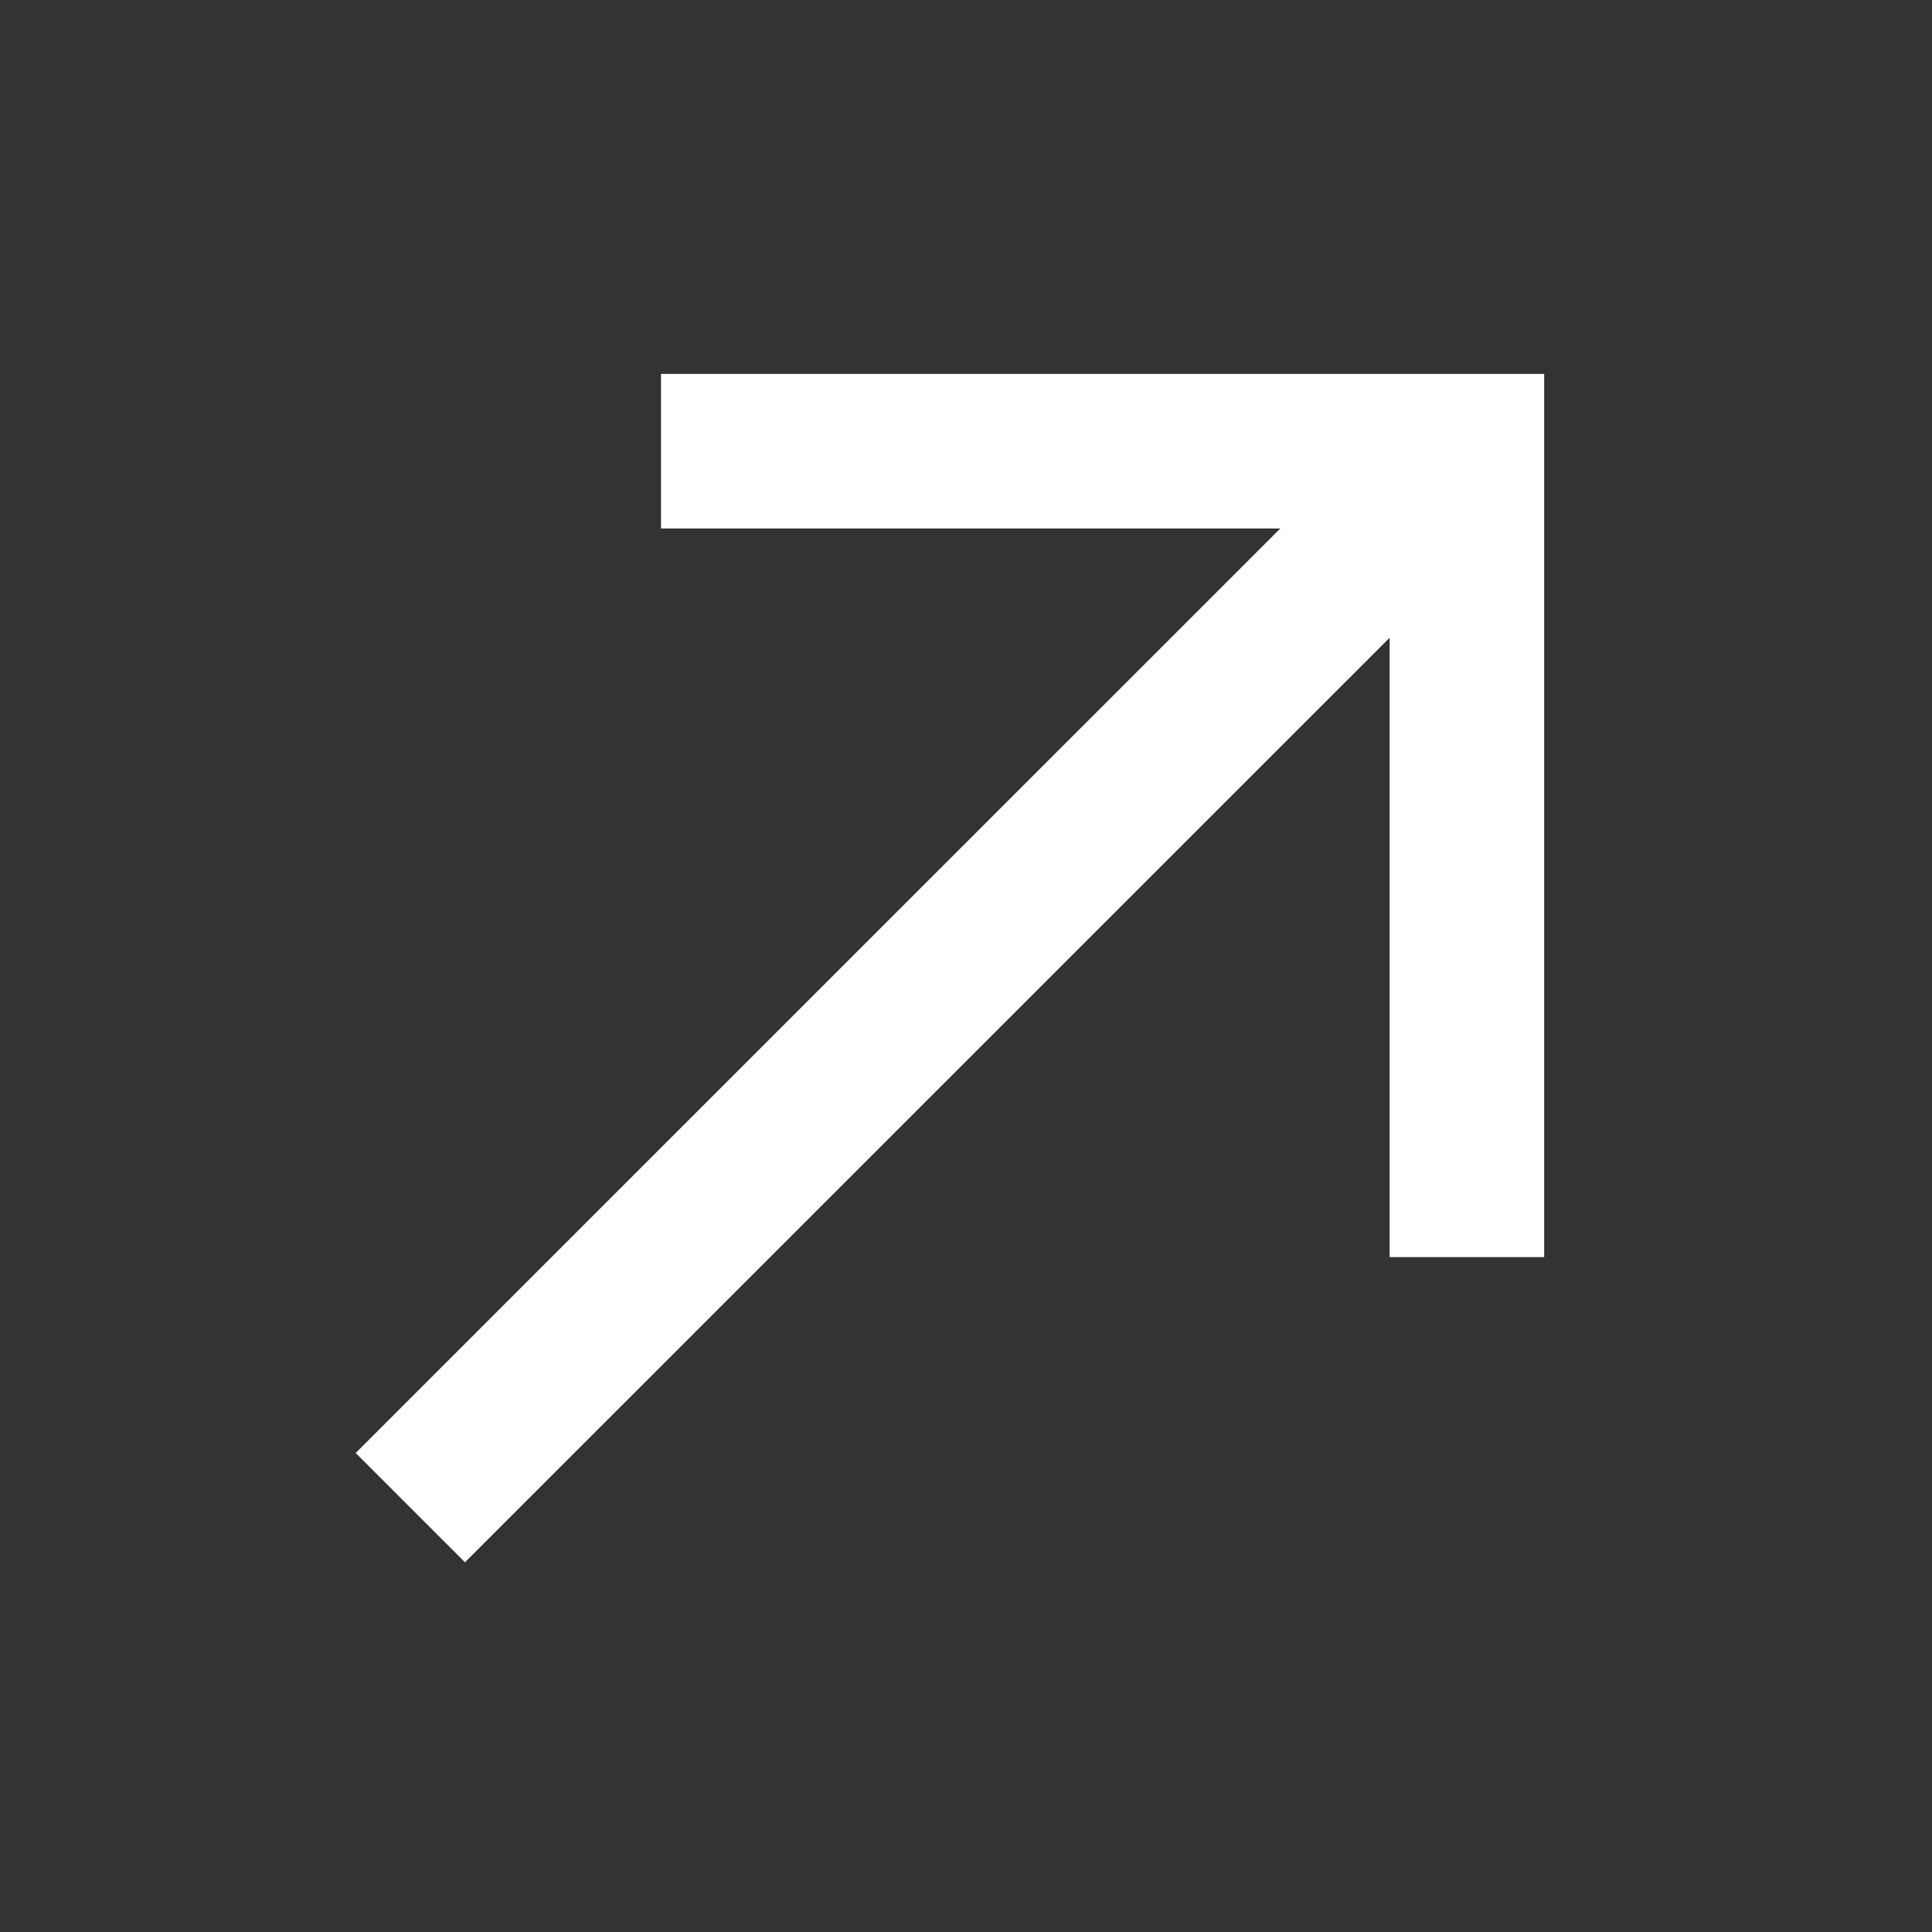 <svg width="15" height="15" viewBox="0 0 15 15" fill="none" xmlns="http://www.w3.org/2000/svg">
<rect x="0" y="0" width="15" height="15" fill="#333333" stroke="none"/>
<path d="M3.61 11.281L10.666 4.226" stroke="white" stroke-width="1.2" stroke-linecap="square"/>
<path d="M5.732 3.503L11.389 3.503L11.389 9.16" stroke="white" stroke-width="1.2" stroke-linecap="square"/>
</svg>
